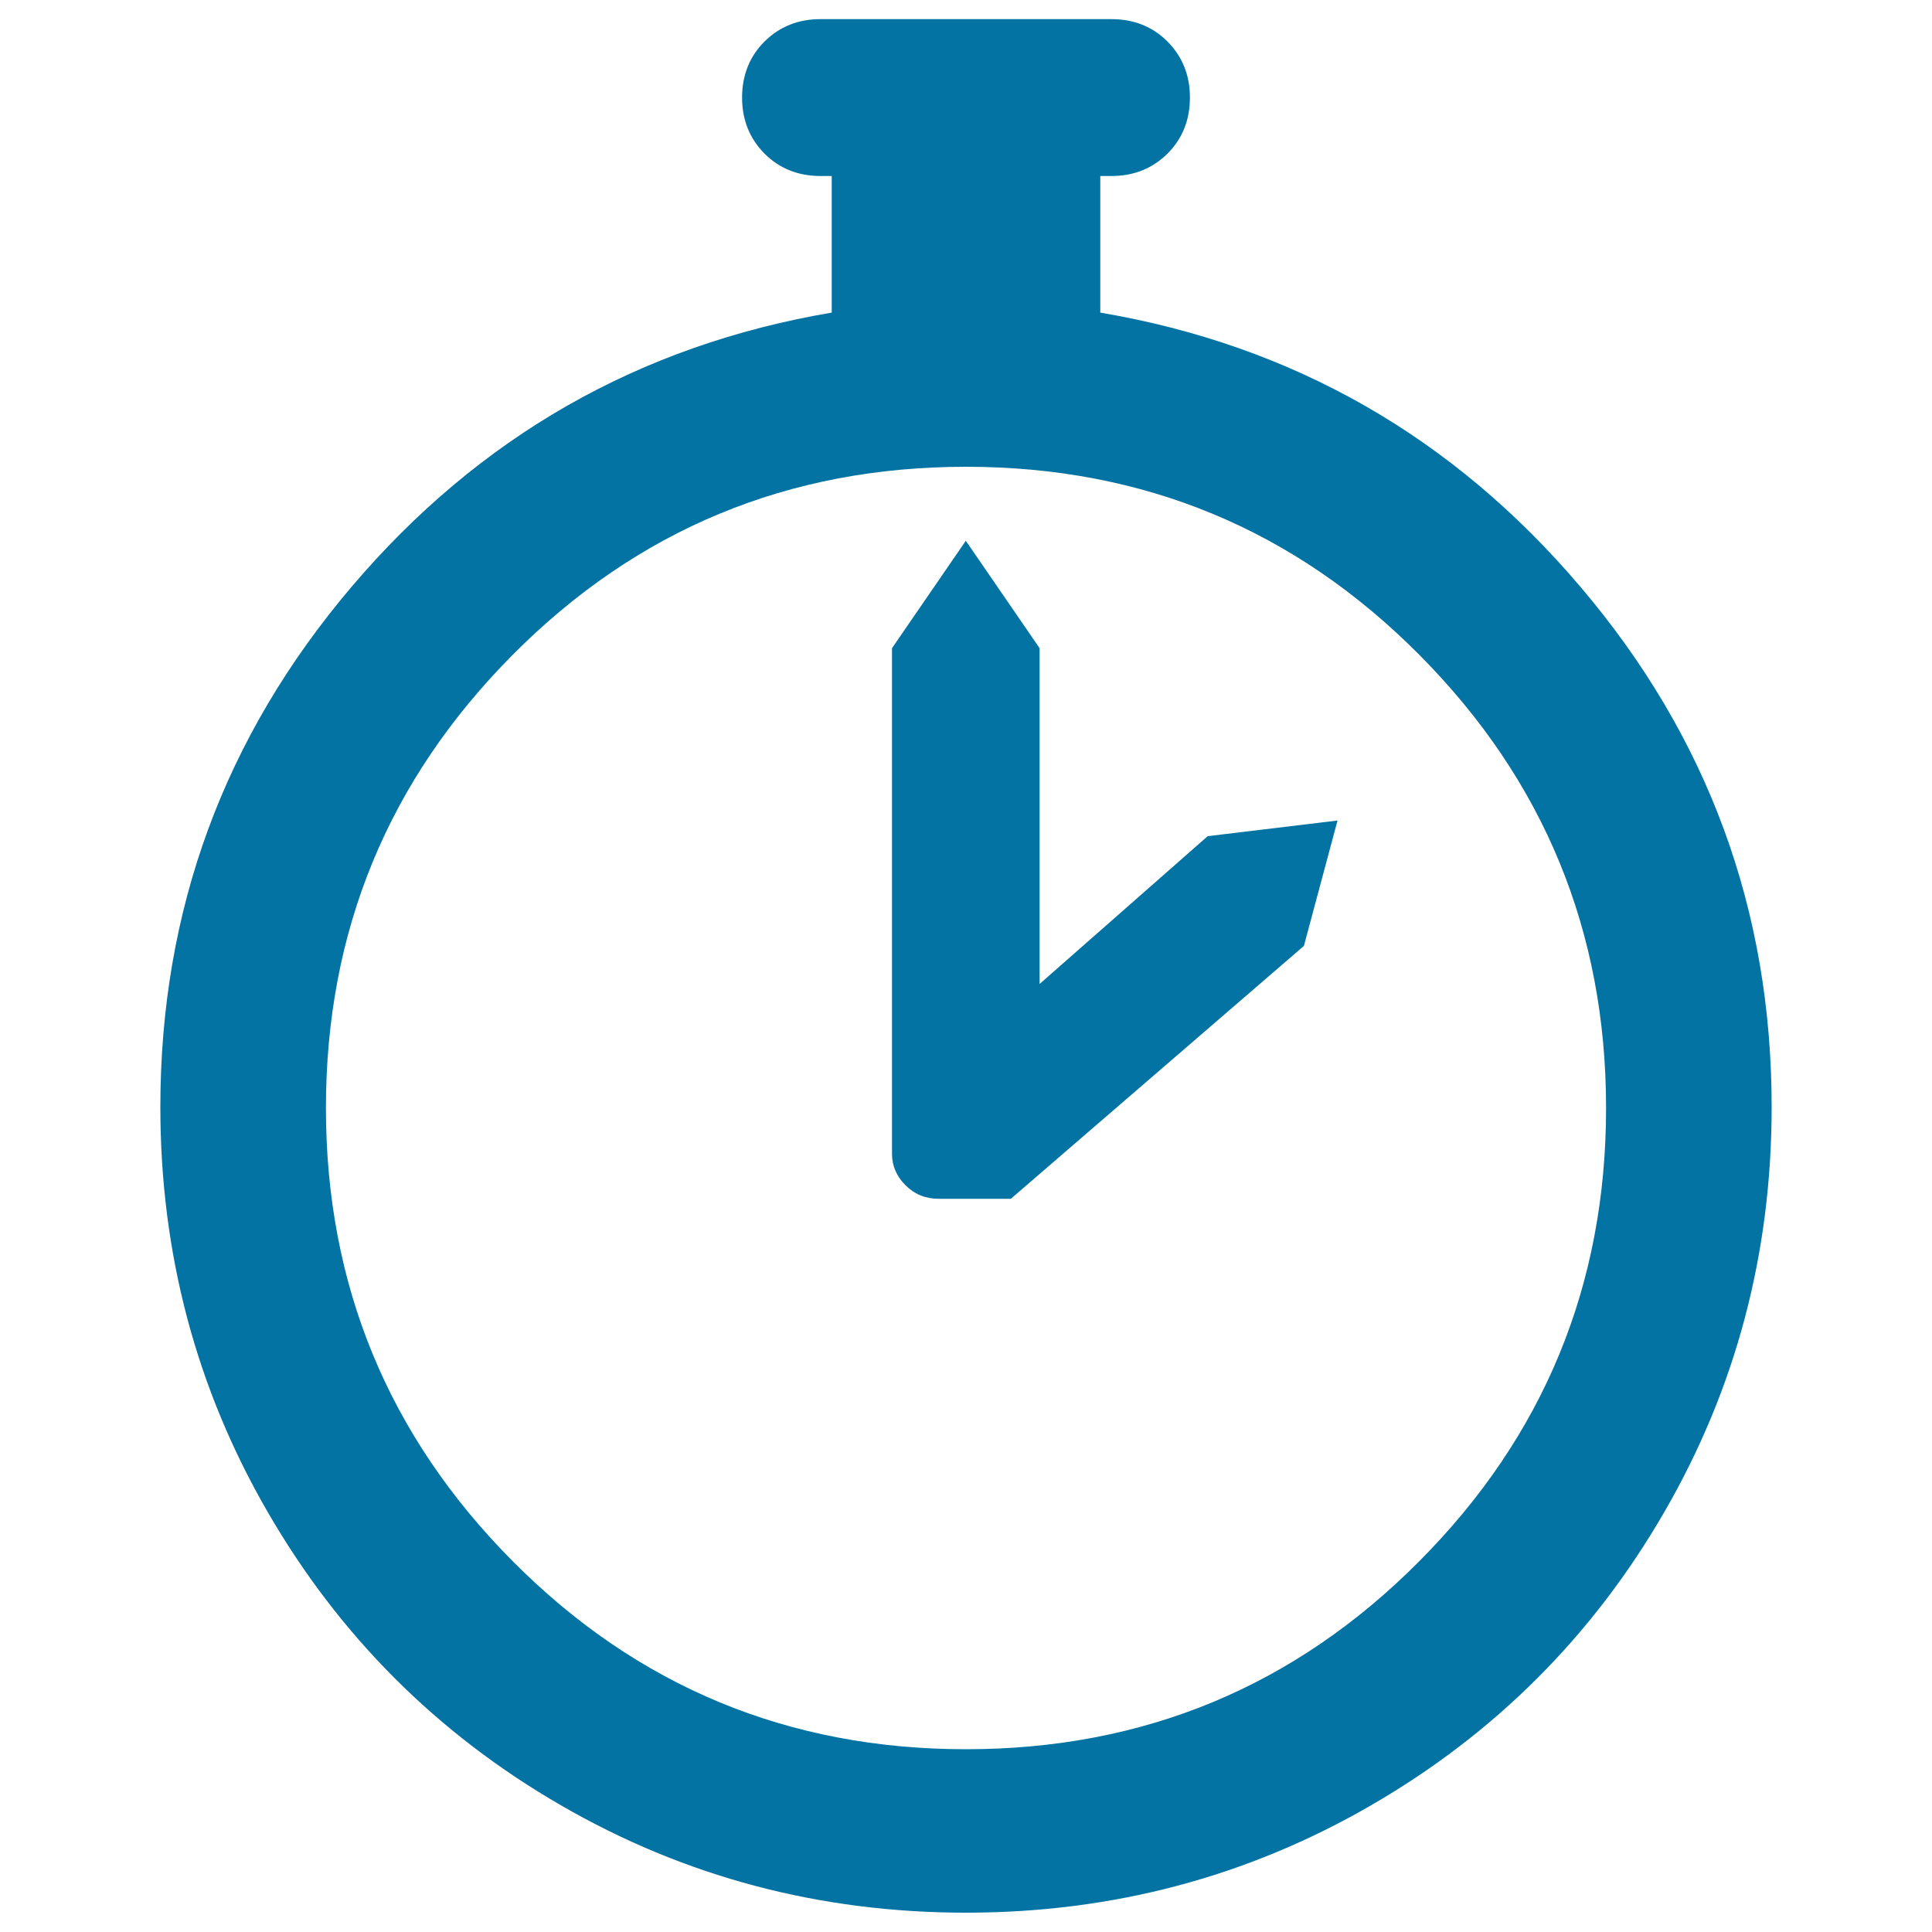 <svg xmlns="http://www.w3.org/2000/svg" viewBox="0 0 1000 1000" style="fill:#0273a2">
<title>Pocket Watch SVG icon</title>
<g><g><path d="M818,303.7C752,226,669.1,178.7,569.5,161.8V91.1h5.8c11.6,0,21.2-3.9,29-11.6c7.7-7.7,11.6-17.4,11.6-29s-3.9-21.2-11.6-29c-7.7-7.7-17.4-11.6-29-11.6H424.7v0c-11.6,0-21.2,3.9-29,11.6c-7.7,7.7-11.6,17.4-11.6,29c0,11.6,3.9,21.2,11.6,29c7.7,7.7,17.4,11.6,29,11.6h5.8v70.7C330.9,178.7,248,226,182,303.7S83,471,83,573c0,75.7,18.5,145.6,55.6,209.7c37.1,64.1,87.7,114.7,151.7,151.7c64.1,37.1,134,55.6,209.7,55.6c75.7,0,145.6-18.5,209.7-55.6c64.1-37.1,114.7-87.7,151.7-151.7c37.1-64.1,55.6-134,55.6-209.7C917,471,884,381.3,818,303.7z M734.6,808.1C670.1,873,591.9,905.4,500,905.4c-91.9,0-170.1-32.4-234.6-97.3c-64.5-64.9-96.7-143.1-96.7-234.6c0-91.5,32.2-169.7,96.7-234.6c64.5-64.9,142.7-97.3,234.6-97.3c91.9,0,170.1,32.4,234.6,97.3s96.7,143.1,96.7,234.6C831.3,665.1,799.1,743.3,734.6,808.1z M625.1,432.8l67.2-8.1l-17.4,64.9L523.2,620.5H500h-9.3h-4.6c-7,0-12.7-2.3-17.4-7c-4.6-4.6-7-10-7-16.2v-4.6v-9.3V335.5l38.2-55.6l38.2,55.6v173.8L625.1,432.8z"/></g></g>
</svg>